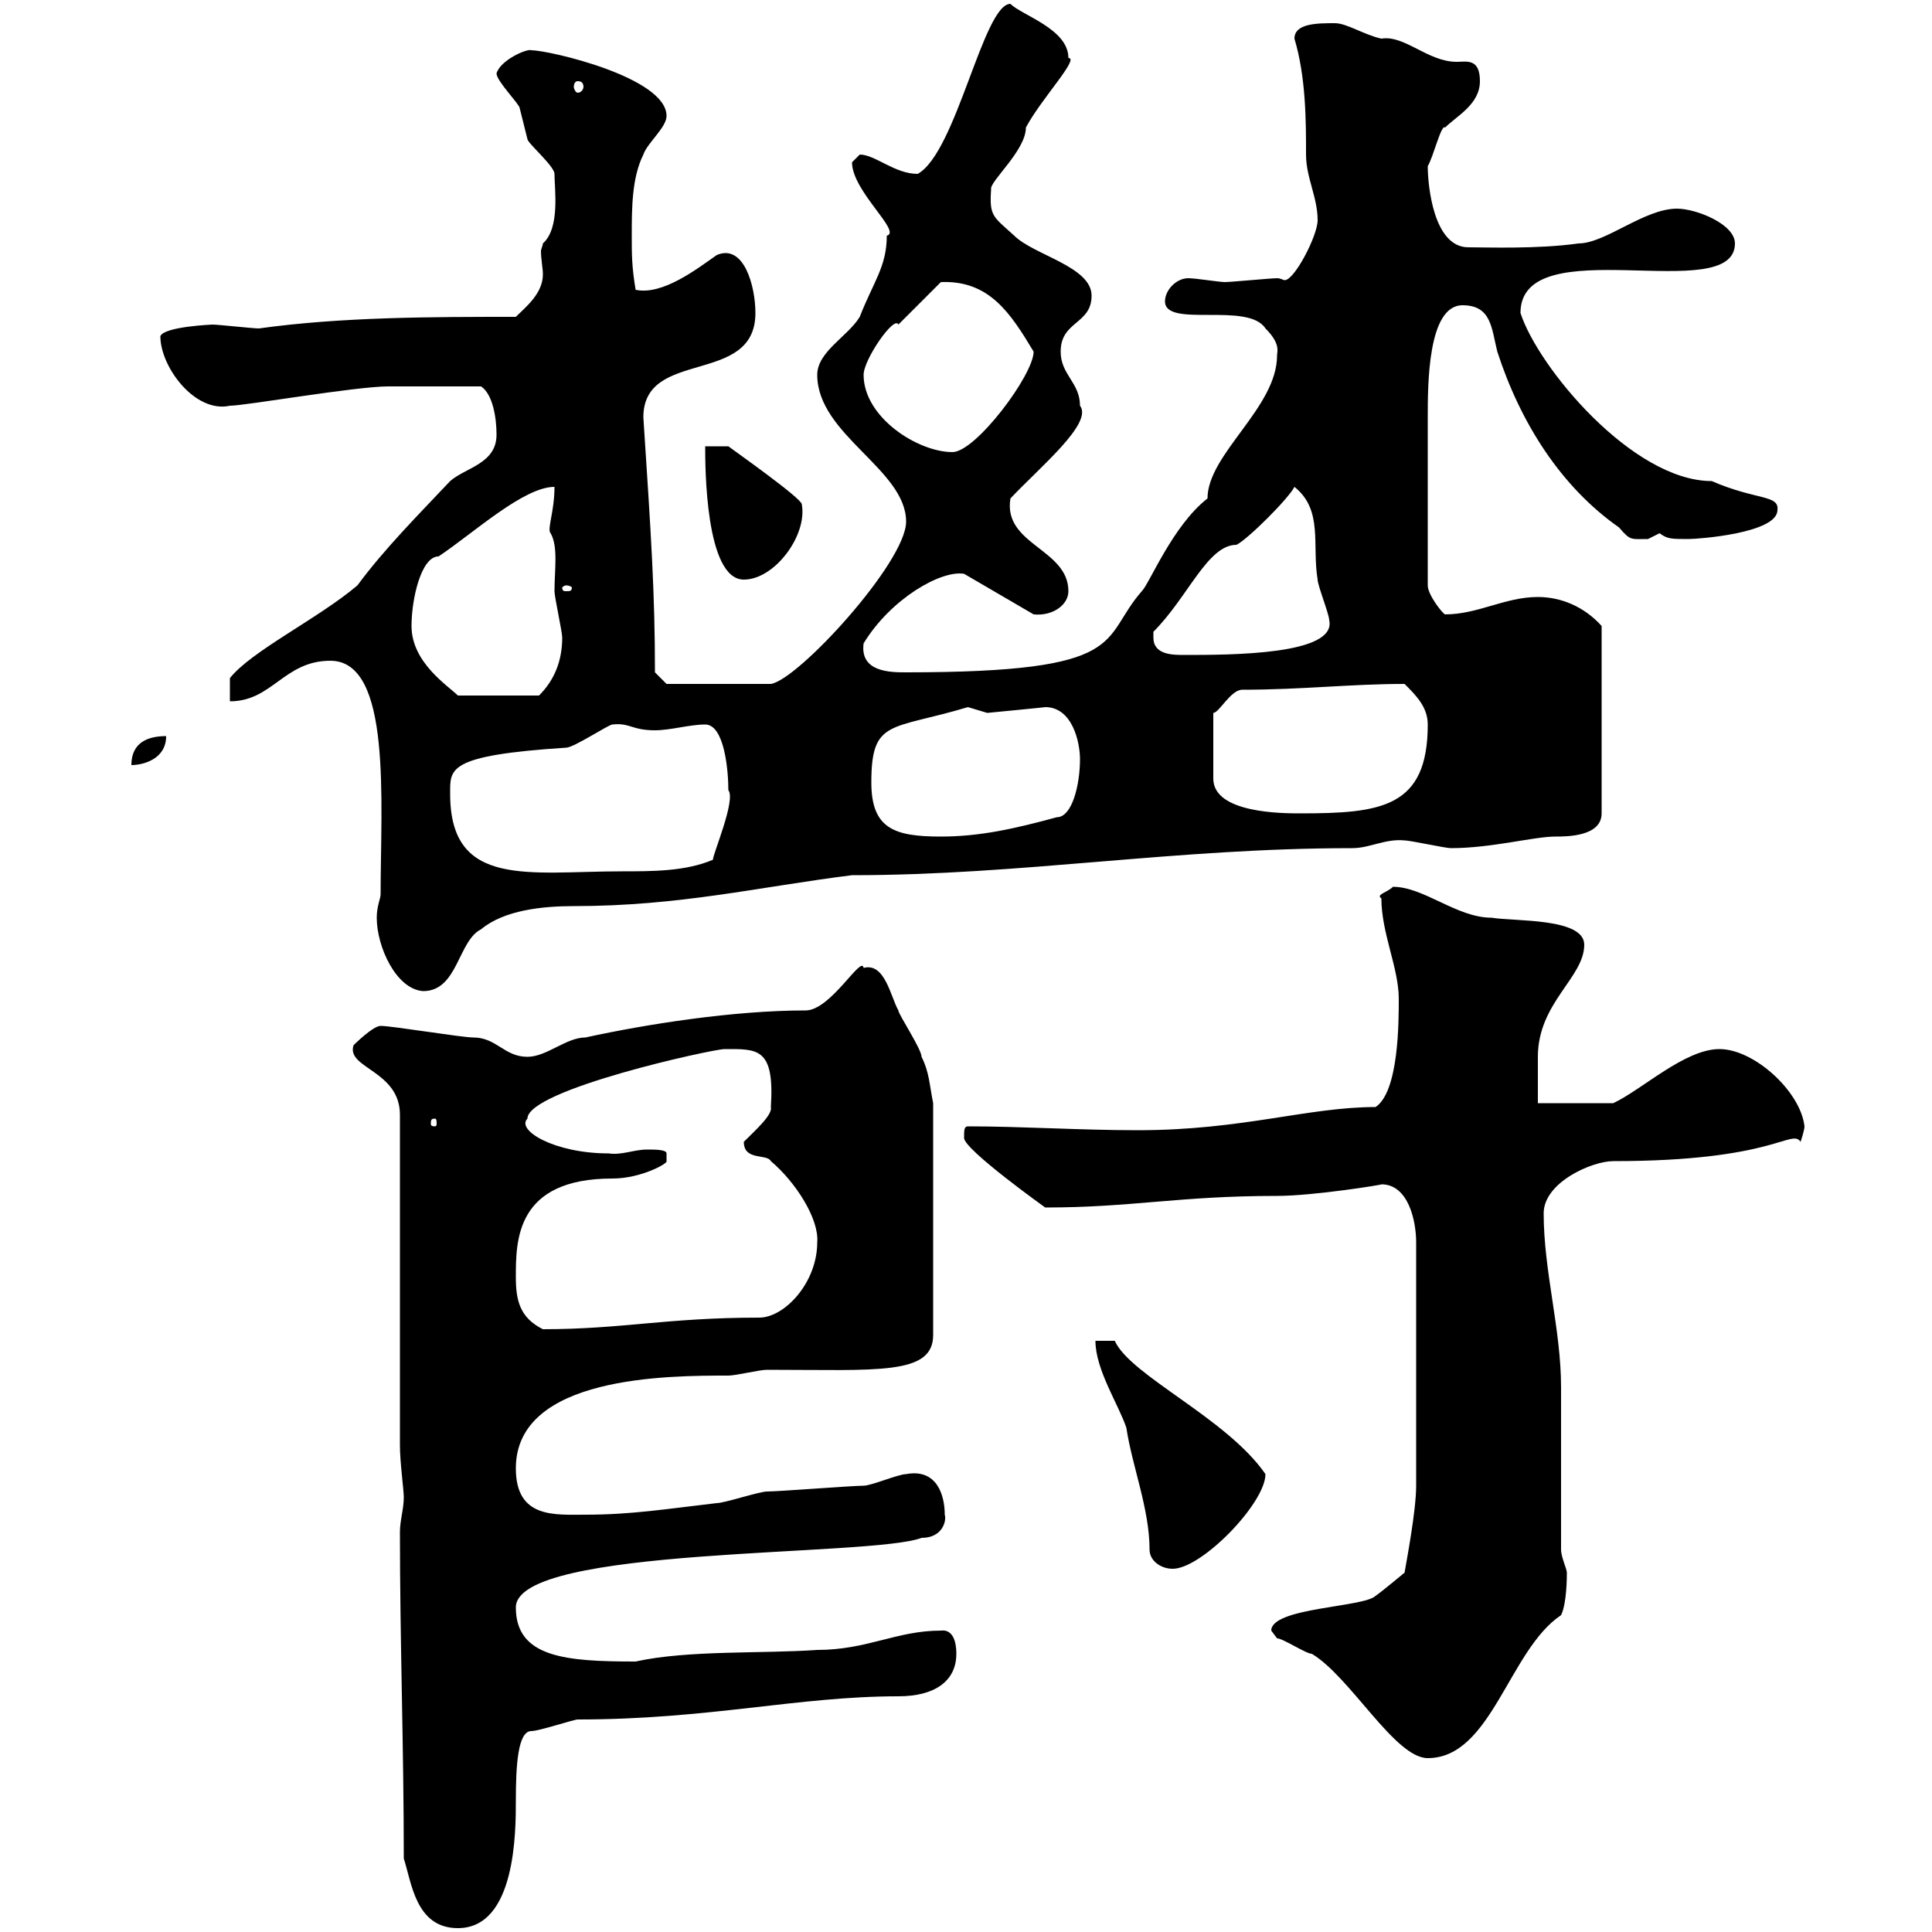 <svg xmlns="http://www.w3.org/2000/svg" xmlns:xlink="http://www.w3.org/1999/xlink" width="300" height="300"><path d="M62.70 288.60C63.90 292.20 64.50 299.40 71.10 299.40C80.10 299.40 80.10 284.40 80.10 279.60C80.10 274.20 80.40 268.80 82.50 268.80C83.70 268.80 89.10 267 89.70 267C110.10 267 123.90 263.40 139.50 263.40C145.20 263.40 148.50 261 148.50 256.80C148.50 256.20 148.50 252.90 146.10 253.20C139.20 253.20 134.70 256.20 126.90 256.20C118.50 256.80 106.80 256.20 98.70 258C87.90 258 80.10 257.40 80.10 249.60C80.10 240 135.30 241.80 143.10 238.80C146.40 238.80 147 236.10 146.70 235.20C146.70 232.20 145.50 228 140.70 228.90C139.50 228.90 135.30 230.70 134.10 230.70C132.30 230.70 120.90 231.60 119.10 231.60C117.90 231.60 112.50 233.40 111.30 233.40C103.50 234.30 98.10 235.20 90.90 235.20C86.10 235.20 80.10 235.80 80.10 228C80.10 213.60 103.80 213.60 113.10 213.60C114.30 213.60 117.90 212.70 119.10 212.70C136.20 212.70 144.90 213.60 144.90 207.30L144.90 171.30C144.30 168.30 144.30 166.50 143.10 164.10C143.10 162.90 139.50 157.50 139.50 156.90C138.30 154.80 137.40 149.40 134.10 150.30C133.80 148.20 129 156.90 125.10 156.90C114 156.90 100.50 159 90.90 161.10C87.90 161.10 84.90 164.10 81.90 164.10C78.30 164.10 77.10 161.10 73.50 161.10C71.70 161.10 60.90 159.30 59.10 159.30C57.90 159.30 54.90 162.30 54.90 162.30C53.70 165.90 62.10 166.20 62.10 173.10L62.10 224.40C62.10 227.10 62.70 231.30 62.70 232.50C62.70 234.30 62.10 236.10 62.10 237.90C62.10 255 62.70 271.20 62.70 288.60ZM197.40 253.20C197.40 253.20 198.30 254.40 198.30 254.40C199.20 254.40 202.80 256.80 203.70 256.80C209.70 260.40 216.60 273 221.70 273C231.60 273 234.30 256.20 242.40 250.80C243.30 249 243.30 244.80 243.30 244.20C243.30 243.60 242.40 241.80 242.40 240.60C242.40 237 242.40 219 242.40 215.40C242.40 206.40 239.70 197.40 239.70 188.40C239.70 183.60 247.20 180.30 250.50 180.30C275.70 180.30 278.10 175.20 279.60 177.30C279.60 177.30 280.20 175.50 280.20 174.90C279.60 169.50 272.40 162.90 267 162.90C261.60 162.90 255 169.20 250.50 171.30L238.80 171.30C238.80 170.10 238.80 164.70 238.80 164.10C238.80 155.70 246 151.80 246 146.70C246 142.50 235.20 143.10 231.60 142.50C226.20 142.50 221.10 137.70 216.30 137.70C215.40 138.60 213.60 138.90 214.50 139.50C214.50 144.90 217.20 150.30 217.20 155.10C217.20 158.70 217.20 169.50 213.60 171.90C203.10 171.90 192.90 175.50 176.70 175.50C167.70 175.50 158.70 174.90 150.30 174.90C149.70 174.90 149.70 175.50 149.70 176.70C149.70 178.50 162.30 187.50 162.30 187.50C175.80 187.50 183 185.70 198.30 185.70C204 185.70 215.10 183.90 214.50 183.90C218.70 183.90 219.90 189.60 219.90 192.90L219.90 230.70C219.90 234.60 218.40 242.40 218.10 244.20C218.10 244.20 214.50 247.20 213.60 247.80C211.80 249.60 197.40 249.60 197.40 253.20ZM170.10 208.20C170.10 212.70 173.70 218.10 174.90 221.70C175.80 227.70 178.50 234.30 178.50 240.60C178.50 242.40 180.30 243.60 182.10 243.60C186.60 243.60 196.50 233.40 196.50 228.90C190.50 220.20 175.50 213.60 173.10 208.20ZM80.10 198.30C80.10 192.60 80.10 183 95.10 183C99.60 183 103.80 180.60 103.50 180.30C103.50 180.30 103.50 180.30 103.50 179.10C103.50 178.50 101.70 178.50 100.50 178.50C98.40 178.50 96.60 179.40 94.50 179.10C86.10 179.10 80.10 175.50 81.90 173.70C81.90 169.20 110.70 162.90 112.50 162.90C117.60 162.90 120.30 162.60 119.70 171.90C120 173.10 117.30 175.50 115.50 177.30C115.50 180.30 119.10 179.10 119.70 180.30C123.60 183.60 127.20 189.30 126.90 192.90C126.90 199.20 121.80 204.60 117.90 204.60C103.50 204.60 96.60 206.40 84.30 206.40C80.70 204.60 80.10 201.90 80.10 198.30ZM67.50 173.70C67.80 173.70 67.80 174 67.80 174.60C67.80 174.60 67.80 174.90 67.50 174.90C66.90 174.90 66.90 174.60 66.90 174.60C66.90 174 66.90 173.70 67.50 173.70ZM58.50 142.50C58.50 147 61.50 153.60 65.70 153.90C71.10 153.90 71.10 146.10 74.70 144.30C78.30 141.30 84.30 140.70 89.10 140.70C105.60 140.70 117.90 137.70 132.30 135.90C158.70 135.90 182.40 131.70 210 131.70C212.70 131.70 215.10 130.20 218.10 130.50C219 130.50 224.40 131.70 225.30 131.70C231.60 131.70 238.20 129.90 241.50 129.90C243.30 129.90 248.70 129.90 248.70 126.30L248.70 97.20C246 94.20 242.40 92.70 238.80 92.70C233.70 92.70 229.50 95.40 224.40 95.40C224.10 95.40 221.70 92.40 221.70 90.90C221.70 83.40 221.70 72 221.70 64.80C221.70 59.70 221.70 47.40 227.10 47.40C231.60 47.40 231.60 51 232.50 54.60C236.10 65.70 242.40 75.60 251.40 81.90C253.20 84 253.20 83.70 255.90 83.70C255.90 83.70 257.70 82.80 257.70 82.80C258.90 83.70 259.50 83.70 262.20 83.70C263.70 83.70 276 82.80 276 79.20C276.30 76.80 272.70 77.70 265.80 74.70C253.50 74.70 238.80 57 236.10 48.60C236.10 35.40 269.40 47.70 269.40 37.80C269.40 34.80 263.40 32.40 260.40 32.40C255.30 32.40 249.30 37.80 245.10 37.80C238.80 38.70 230.70 38.40 228 38.40C222.60 38.40 221.70 28.80 221.70 25.80C222.60 24.30 223.80 19.20 224.40 19.80C226.20 18 229.80 16.20 229.80 12.60C229.80 9 227.70 9.60 226.20 9.60C221.70 9.60 218.10 5.40 214.50 6C211.80 5.40 209.10 3.60 207.30 3.60C204.60 3.60 201 3.60 201 6C202.80 12 202.80 18.90 202.80 24C202.80 27.60 204.60 30.60 204.60 34.20C204.60 36.60 201 43.50 199.50 43.50C199.20 43.50 198.90 43.20 198.30 43.20C197.40 43.20 191.10 43.80 190.20 43.80C189.30 43.80 185.70 43.20 184.50 43.20C182.70 43.20 180.90 45 180.90 46.80C180.90 51 193.80 46.80 196.50 51C198.90 53.40 198.30 54.60 198.30 55.20C198.30 63.30 187.50 70.50 187.50 77.40C182.10 81.60 178.50 90.60 177.30 91.80C170.70 99.30 175.80 104.40 140.70 104.40C138.30 104.40 133.50 104.40 134.10 99.90C138.30 93 146.10 88.50 149.70 89.10L160.50 95.40C163.50 95.70 165.90 93.90 165.90 91.80C165.90 85.20 155.70 84.60 156.90 77.40C161.40 72.60 169.80 65.70 167.70 63C167.70 59.40 164.70 58.20 164.70 54.60C164.70 49.80 169.50 50.40 169.50 45.90C169.50 41.40 160.50 39.60 157.50 36.60C154.20 33.60 153.60 33.60 153.90 29.40C153.60 28.20 159.30 23.40 159.30 19.80C161.70 15.30 167.70 9 165.90 9C165.90 4.50 158.70 2.40 156.90 0.60C152.70 0.60 148.50 23.70 142.50 27C138.90 27 135.90 24 133.50 24C133.50 24 132.30 25.20 132.30 25.20C132.30 29.70 140.10 36 137.70 36.60C137.70 41.40 135.60 43.80 133.50 49.20C131.70 52.20 126.90 54.60 126.90 58.20C126.90 67.50 140.70 72.90 140.70 81C140.70 87.30 123.90 105.60 119.70 106.20L103.50 106.20L101.70 104.40C101.70 92.10 101.10 83.10 99.90 64.80C99.90 54 117.30 60 117.30 48.60C117.30 44.40 115.50 37.80 111.30 39.60C108.30 41.70 102.90 45.90 98.70 45C98.10 41.40 98.10 39.60 98.10 36.60C98.10 32.40 98.10 27.60 99.90 24C100.50 22.20 103.50 19.80 103.50 18C103.50 12 85.20 7.80 82.50 7.80C81.90 7.50 77.70 9.30 77.10 11.40C77.10 12.60 80.70 16.20 80.70 16.80C80.70 16.80 81.90 21.60 81.90 21.60C81.90 22.20 86.10 25.80 86.10 27C86.10 29.40 87 35.40 84.30 37.80C84.30 38.10 84 38.70 84 39C84 40.20 84.30 41.70 84.30 42.60C84.30 45.60 81.60 47.70 80.10 49.20C67.20 49.20 53.10 49.20 40.20 51C39.30 51 33.90 50.40 33 50.40C33 50.40 25.50 50.70 24.90 52.20C24.90 57 30.30 64.20 35.70 63C38.10 63 55.20 60 60.30 60C63.30 60 69 60 74.70 60C76.50 61.20 77.10 64.80 77.10 67.50C77.10 72 72.30 72.60 69.90 74.70C65.10 79.80 59.70 85.20 55.50 90.90C49.50 96 39 101.10 35.70 105.30L35.70 108.90C42.30 108.90 44.10 102.60 51.30 102.60C60.90 102.60 59.10 124.50 59.10 138.90C59.10 139.50 58.50 140.70 58.50 142.50ZM69.90 123.30C69.90 119.40 69.30 117.30 87.90 116.10C89.10 116.10 94.50 112.50 95.10 112.50C97.80 112.20 98.10 113.40 101.70 113.40C104.10 113.40 107.10 112.50 109.50 112.50C112.50 112.50 113.10 119.70 113.10 122.70C114.30 124.20 110.70 132.60 110.70 133.50C106.50 135.30 101.40 135.30 96.60 135.30C82.20 135.30 69.90 138 69.90 123.30ZM135.30 121.50C135.30 111.60 138.30 113.40 150.30 109.80C150.30 109.80 153.30 110.70 153.30 110.70C153.30 110.70 162.60 109.80 162.30 109.80C166.50 109.80 167.70 115.20 167.70 117.90C167.70 121.80 166.50 126.90 164.10 126.90C157.50 128.70 152.10 129.90 146.10 129.90C138.90 129.90 135.30 128.70 135.30 121.50ZM192.90 107.10C202.20 107.10 209.70 106.20 218.10 106.20C219.90 108 221.70 109.80 221.70 112.50C221.70 125.40 214.50 126.30 201.90 126.30C199.20 126.30 188.40 126.30 188.40 120.90L188.40 110.70C189.30 110.70 191.10 107.10 192.90 107.10ZM25.80 114.30C23.10 114.30 20.40 115.20 20.40 118.80C22.20 118.80 25.80 117.90 25.80 114.30ZM63.90 97.20C63.90 93 65.40 86.40 68.10 86.40C73.50 82.80 81.30 75.60 86.10 75.60C86.10 79.50 84.90 82.20 85.50 82.80C86.70 84.90 86.10 88.50 86.10 91.80C86.10 92.70 87.30 98.10 87.30 99C87.30 102.60 86.10 105.60 83.70 108L71.10 108C69.60 106.50 63.90 102.90 63.90 97.20ZM179.10 99C179.10 99 179.10 98.10 179.10 98.10C184.50 92.70 187.50 84.60 192 84.60C193.80 83.70 200.10 77.40 201 75.60C205.50 79.20 203.70 84.60 204.60 90C204.60 90.90 206.40 95.40 206.40 96.30C207.60 101.70 191.10 101.70 183.90 101.70C182.10 101.70 179.10 101.70 179.10 99ZM87.90 90.90C88.50 90.90 88.80 91.20 88.80 91.20C88.80 91.80 88.50 91.80 87.90 91.80C87.60 91.80 87.30 91.80 87.30 91.20C87.30 91.20 87.60 90.90 87.90 90.90ZM109.50 69.30C109.50 72.30 109.50 90 115.50 90C120.30 90 125.40 83.10 124.50 78.30C124.50 77.40 114.30 70.20 113.10 69.30ZM134.10 58.20C134.10 55.80 138.90 48.90 139.50 50.40C140.70 49.20 144.90 45 146.10 43.80C153.60 43.50 156.90 48.60 160.50 54.60C160.50 58.20 151.50 70.20 147.90 70.20C142.50 70.20 134.10 64.80 134.10 58.20ZM89.70 12.60C90.30 12.60 90.60 12.90 90.60 13.50C90.60 13.80 90.30 14.40 89.70 14.40C89.40 14.40 89.10 13.80 89.10 13.50C89.10 12.90 89.40 12.60 89.70 12.60Z"/></svg>